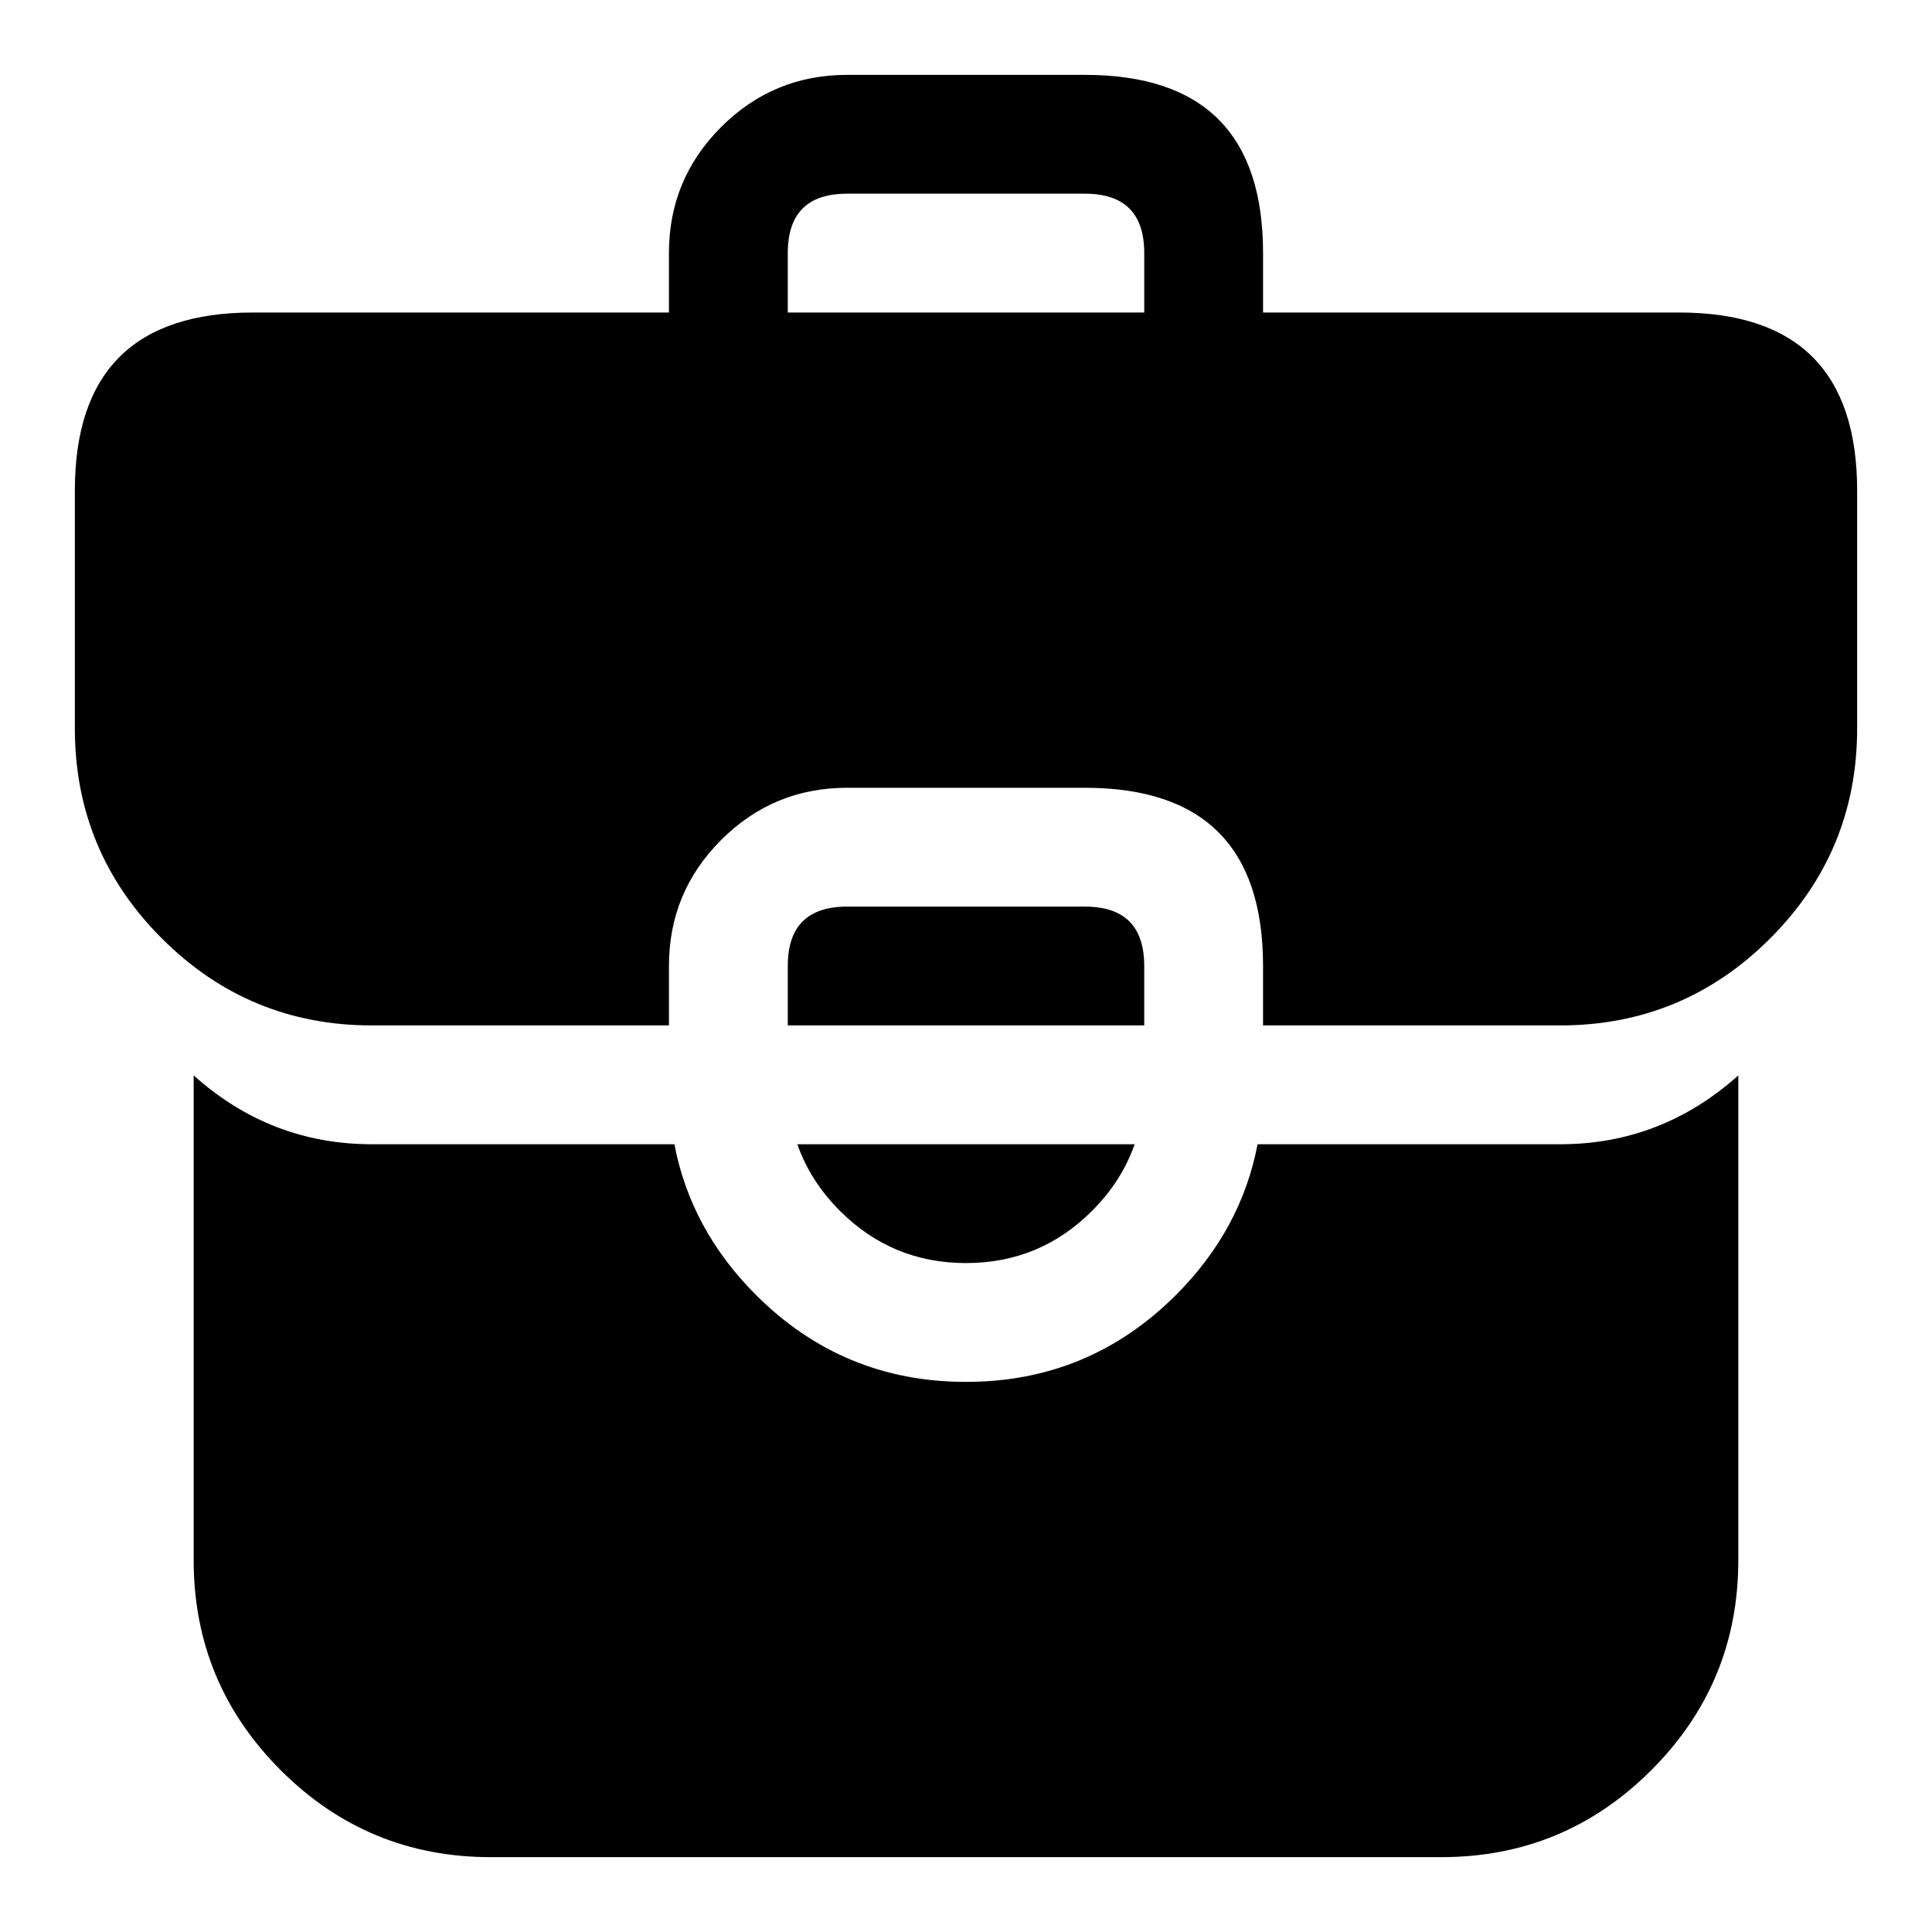 <?xml version="1.0" encoding="UTF-8"?>
<!-- Uploaded to: ICON Repo, www.iconrepo.com, Generator: ICON Repo Mixer Tools -->
<svg fill="#000000" width="800px" height="800px" version="1.1" viewBox="144 144 512 512" xmlns="http://www.w3.org/2000/svg">
 <path d="m368.5 163.84h63.008c31.477 0 47.215 15.742 47.215 47.219v15.758h110.22c31.477 0 47.219 15.742 47.219 47.219v63.008c0 21.73-7.688 40.285-23.055 55.652-15.367 15.367-33.918 23.051-55.652 23.051h-78.734v-15.758c0-31.48-15.738-47.219-47.215-47.219h-63.008c-13.039 0-24.168 4.609-33.387 13.832-9.223 9.219-13.832 20.348-13.832 33.387v15.758h-78.734c-21.734 0-40.285-7.684-55.652-23.051-15.367-15.367-23.055-33.922-23.055-55.652v-63.008c0-31.477 15.742-47.219 47.219-47.219h110.22v-15.758c0-13.039 4.609-24.168 13.832-33.387 9.219-9.219 20.348-13.832 33.387-13.832zm78.734 47.219v15.758h-94.465v-15.758c0-10.484 5.242-15.73 15.73-15.73h63.008c10.484 0 15.727 5.246 15.727 15.73zm0 204.69h-94.465v-15.758c0-10.488 5.242-15.73 15.73-15.73h63.008c10.484 0 15.727 5.242 15.727 15.73zm-124.51 31.488h-80.18c-17.898 0-33.637-6.078-47.219-18.238v128.46c0 21.734 7.688 40.285 23.055 55.652 15.367 15.367 33.918 23.055 55.652 23.055h251.93c21.734 0 40.285-7.688 55.652-23.055 15.371-15.367 23.055-33.918 23.055-55.652v-128.46c-13.582 12.16-29.32 18.238-47.219 18.238h-80.18c-2.883 15.098-10.086 28.402-21.605 39.926-15.371 15.367-33.922 23.051-55.652 23.051h-0.031c-21.734 0-40.285-7.684-55.652-23.051-11.52-11.523-18.723-24.828-21.609-39.926zm121.96 0c-2.258 6.508-6.019 12.395-11.281 17.66-9.223 9.219-20.352 13.828-33.387 13.828h-0.031c-13.039 0-24.168-4.609-33.387-13.828-5.266-5.266-9.027-11.152-11.285-17.66z" fill-rule="evenodd"/>
</svg>